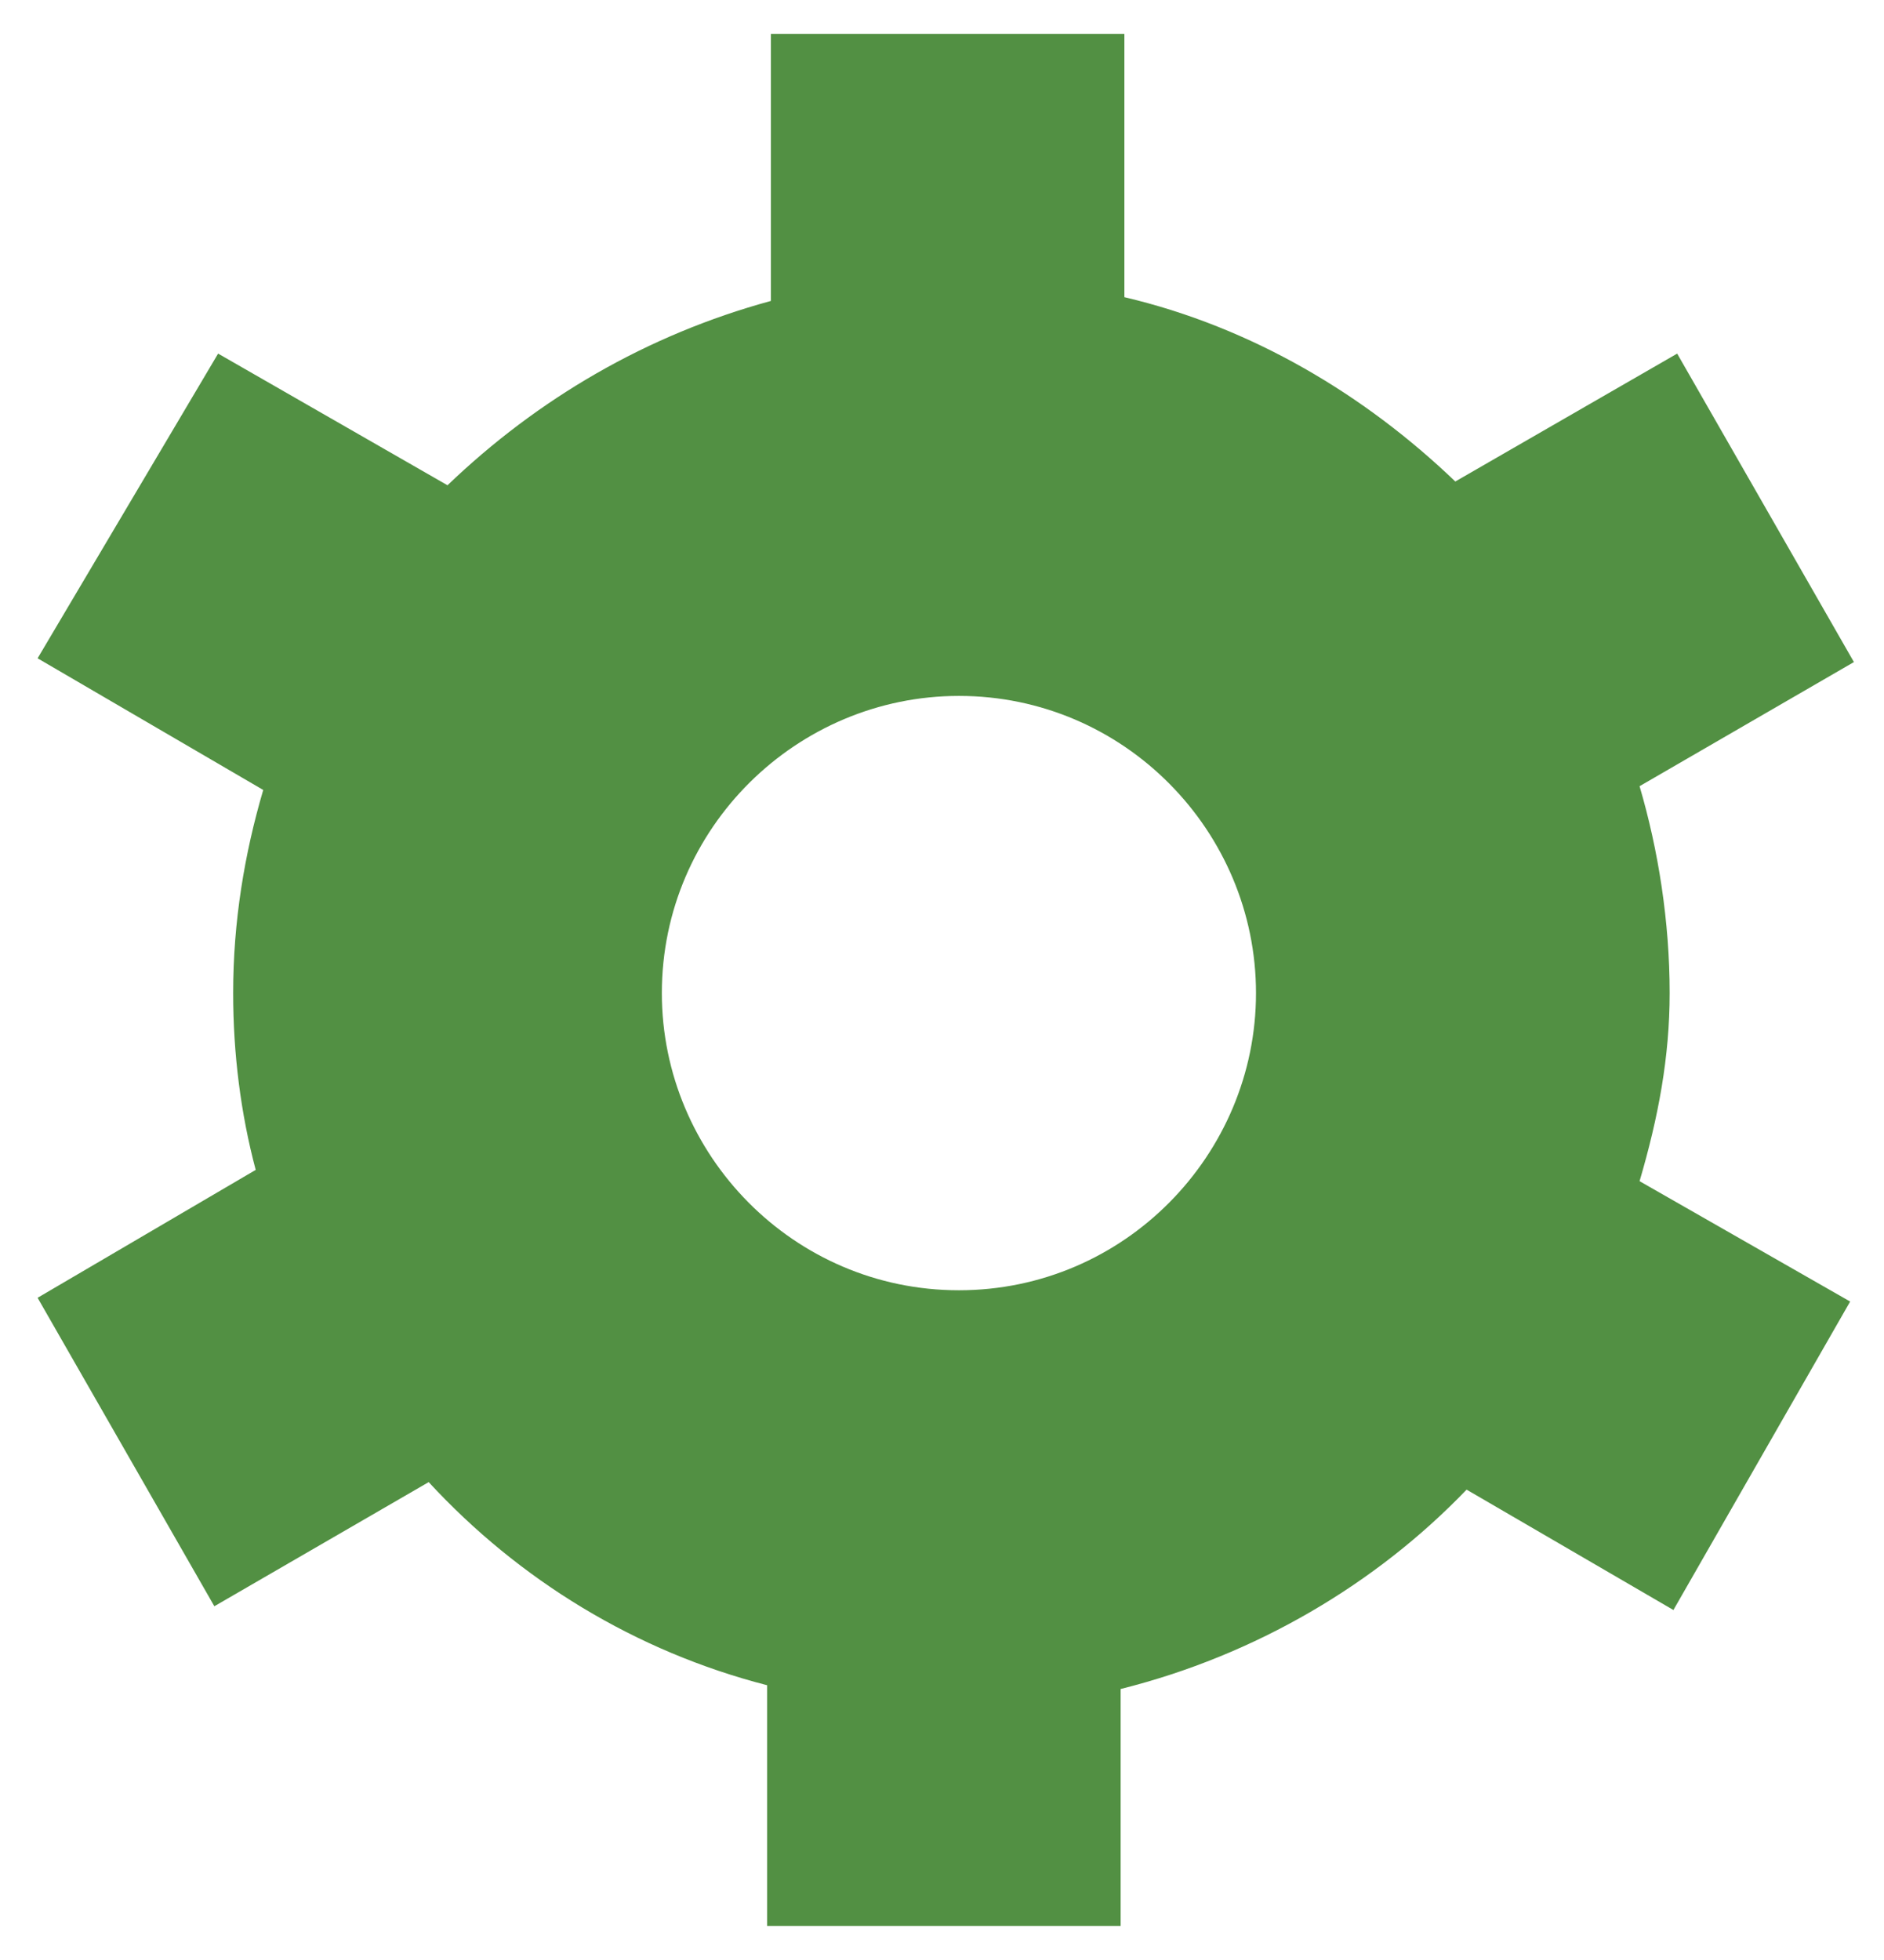 <?xml version="1.0" encoding="utf-8"?>
<!-- Generator: Adobe Illustrator 26.0.1, SVG Export Plug-In . SVG Version: 6.00 Build 0)  -->
<svg version="1.1" id="レイヤー_1" xmlns="http://www.w3.org/2000/svg" xmlns:xlink="http://www.w3.org/1999/xlink" x="0px"
	 y="0px" viewBox="0 0 50.1 52.1" style="enable-background:new 0 0 50.1 52.1;" xml:space="preserve">
<style type="text/css">
	.st0{fill:#529043;}
</style>
<path class="st0" d="M44.4,26.4c0-1.9-0.3-3.8-0.8-5.5l5.7-3.3l-4.7-8.2l-5.9,3.4c-2.4-2.3-5.4-4.1-8.8-4.9v-7h-9.4V8
	c-3.3,0.9-6.2,2.6-8.6,4.9L5.8,9.4L1,17.5L7,21c-0.5,1.7-0.8,3.5-0.8,5.4c0,1.6,0.2,3.2,0.6,4.7L1,34.5l4.7,8.2l5.7-3.3
	c2.4,2.6,5.5,4.5,9,5.4v6.4h9.4v-6.3c3.6-0.9,6.8-2.8,9.2-5.3l5.5,3.2l4.7-8.2l-5.6-3.2C44.1,29.7,44.4,28.1,44.4,26.4z M25.5,34.3
	c-4.4,0-7.9-3.6-7.9-7.9c0-4.4,3.6-7.9,7.9-7.9c4.4,0,7.9,3.6,7.9,7.9S29.9,34.3,25.5,34.3z"/>
</svg>
